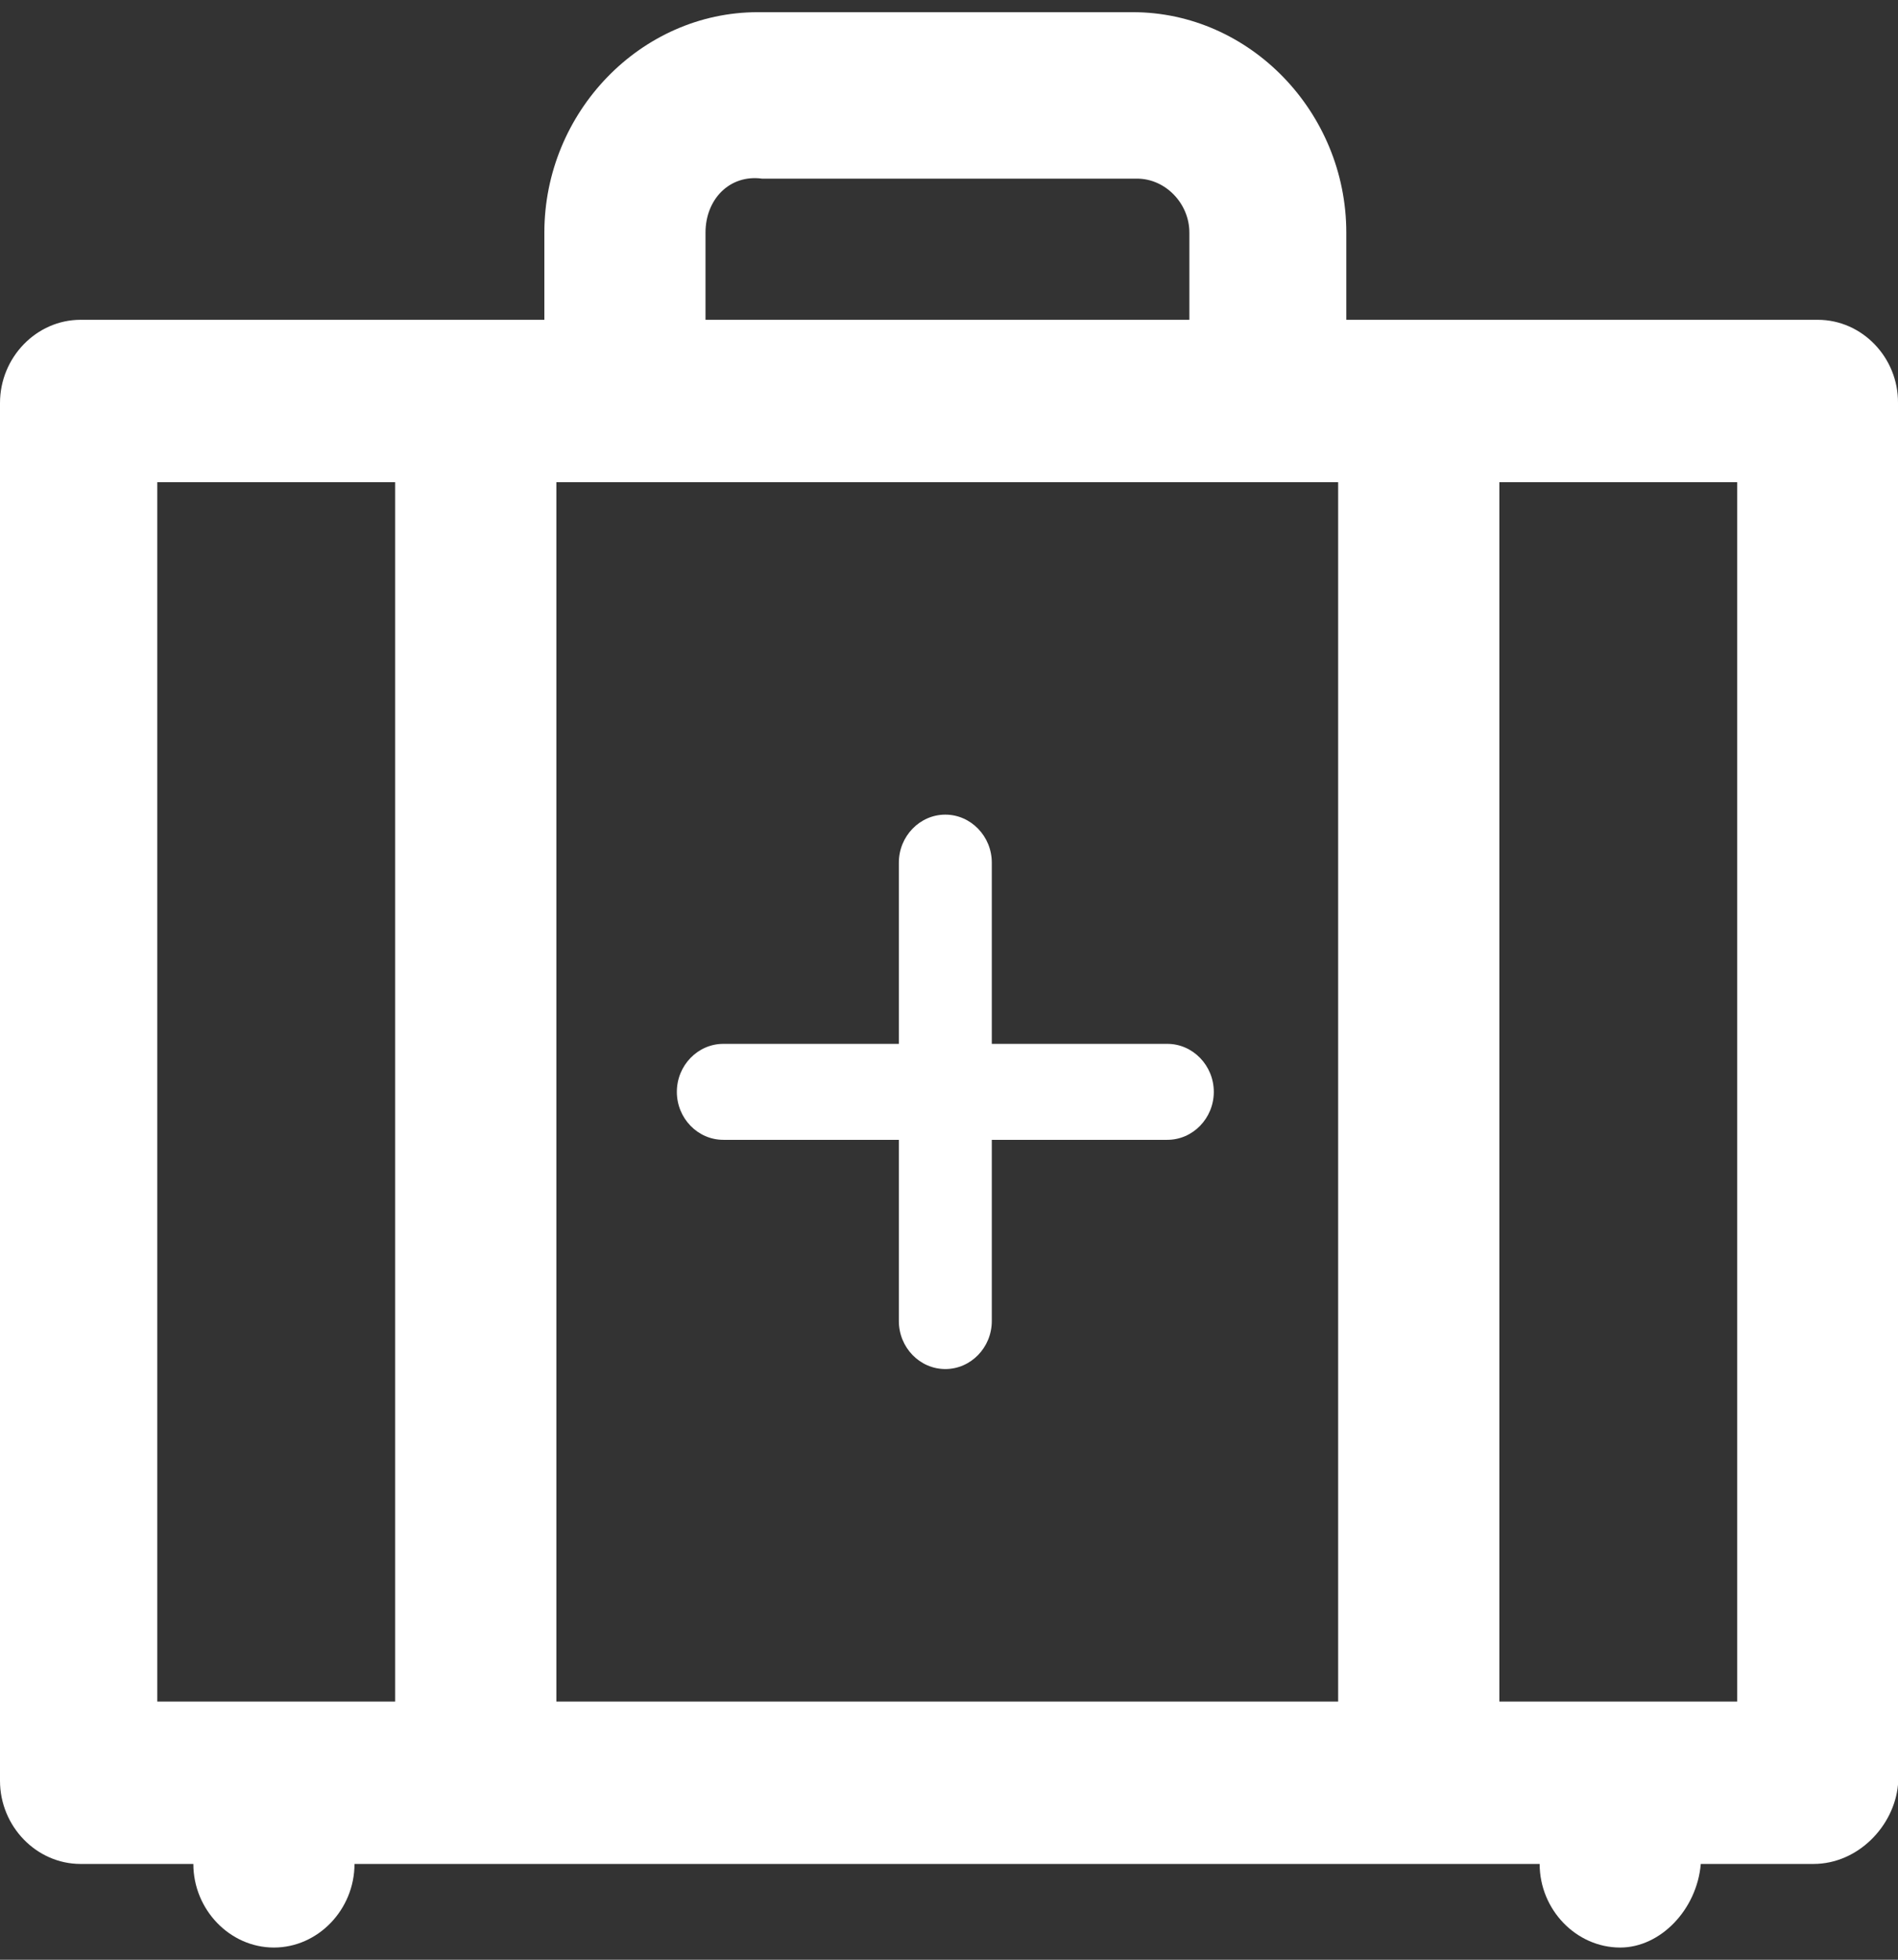 <?xml version="1.0" encoding="utf-8"?>
<svg xmlns="http://www.w3.org/2000/svg" width="31" height="32" viewBox="0 0 31 32" fill="none">
<rect x="0" y="0" width="31" height="32" fill="#333333" stroke="none"/>
<path d="M29.69 5.222H21.989V3.798C21.989 1.826 20.407 0.199 18.503 0.199H12.377C10.466 0.199 8.891 1.832 8.891 3.798V5.222H1.316C0.595 5.222 0 5.836 0 6.581V29.077C0 29.822 0.595 30.436 1.316 30.436H3.158C3.158 31.18 3.752 31.801 4.474 31.801C5.195 31.801 5.79 31.18 5.79 30.436H25.147C25.147 31.18 25.741 31.801 26.463 31.801C27.121 31.801 27.716 31.18 27.779 30.436H29.62C30.342 30.436 30.937 29.822 31 29.142V6.581C31.006 5.836 30.412 5.222 29.69 5.222ZM6.454 27.784H2.569V7.874H6.454V27.784ZM11.523 3.798C11.523 3.256 11.915 2.845 12.447 2.917H18.572C19.034 2.917 19.426 3.321 19.426 3.798V5.222H11.523V3.798ZM21.856 27.784H9.087V7.874H21.856V27.784ZM28.374 27.784H24.489V7.874H28.374V27.784Z" fill="white"/>
<path d="M11.814 18.612H14.681V21.571C14.681 22.003 15.022 22.355 15.44 22.355C15.857 22.355 16.199 22.003 16.199 21.571V18.612H19.066C19.483 18.612 19.825 18.26 19.825 17.829C19.825 17.398 19.483 17.045 19.066 17.045H16.199V14.086C16.199 13.655 15.857 13.302 15.44 13.302C15.022 13.302 14.681 13.655 14.681 14.086V17.045H11.814C11.396 17.045 11.055 17.398 11.055 17.829C11.055 18.26 11.396 18.612 11.814 18.612Z" fill="white"/>
</svg>